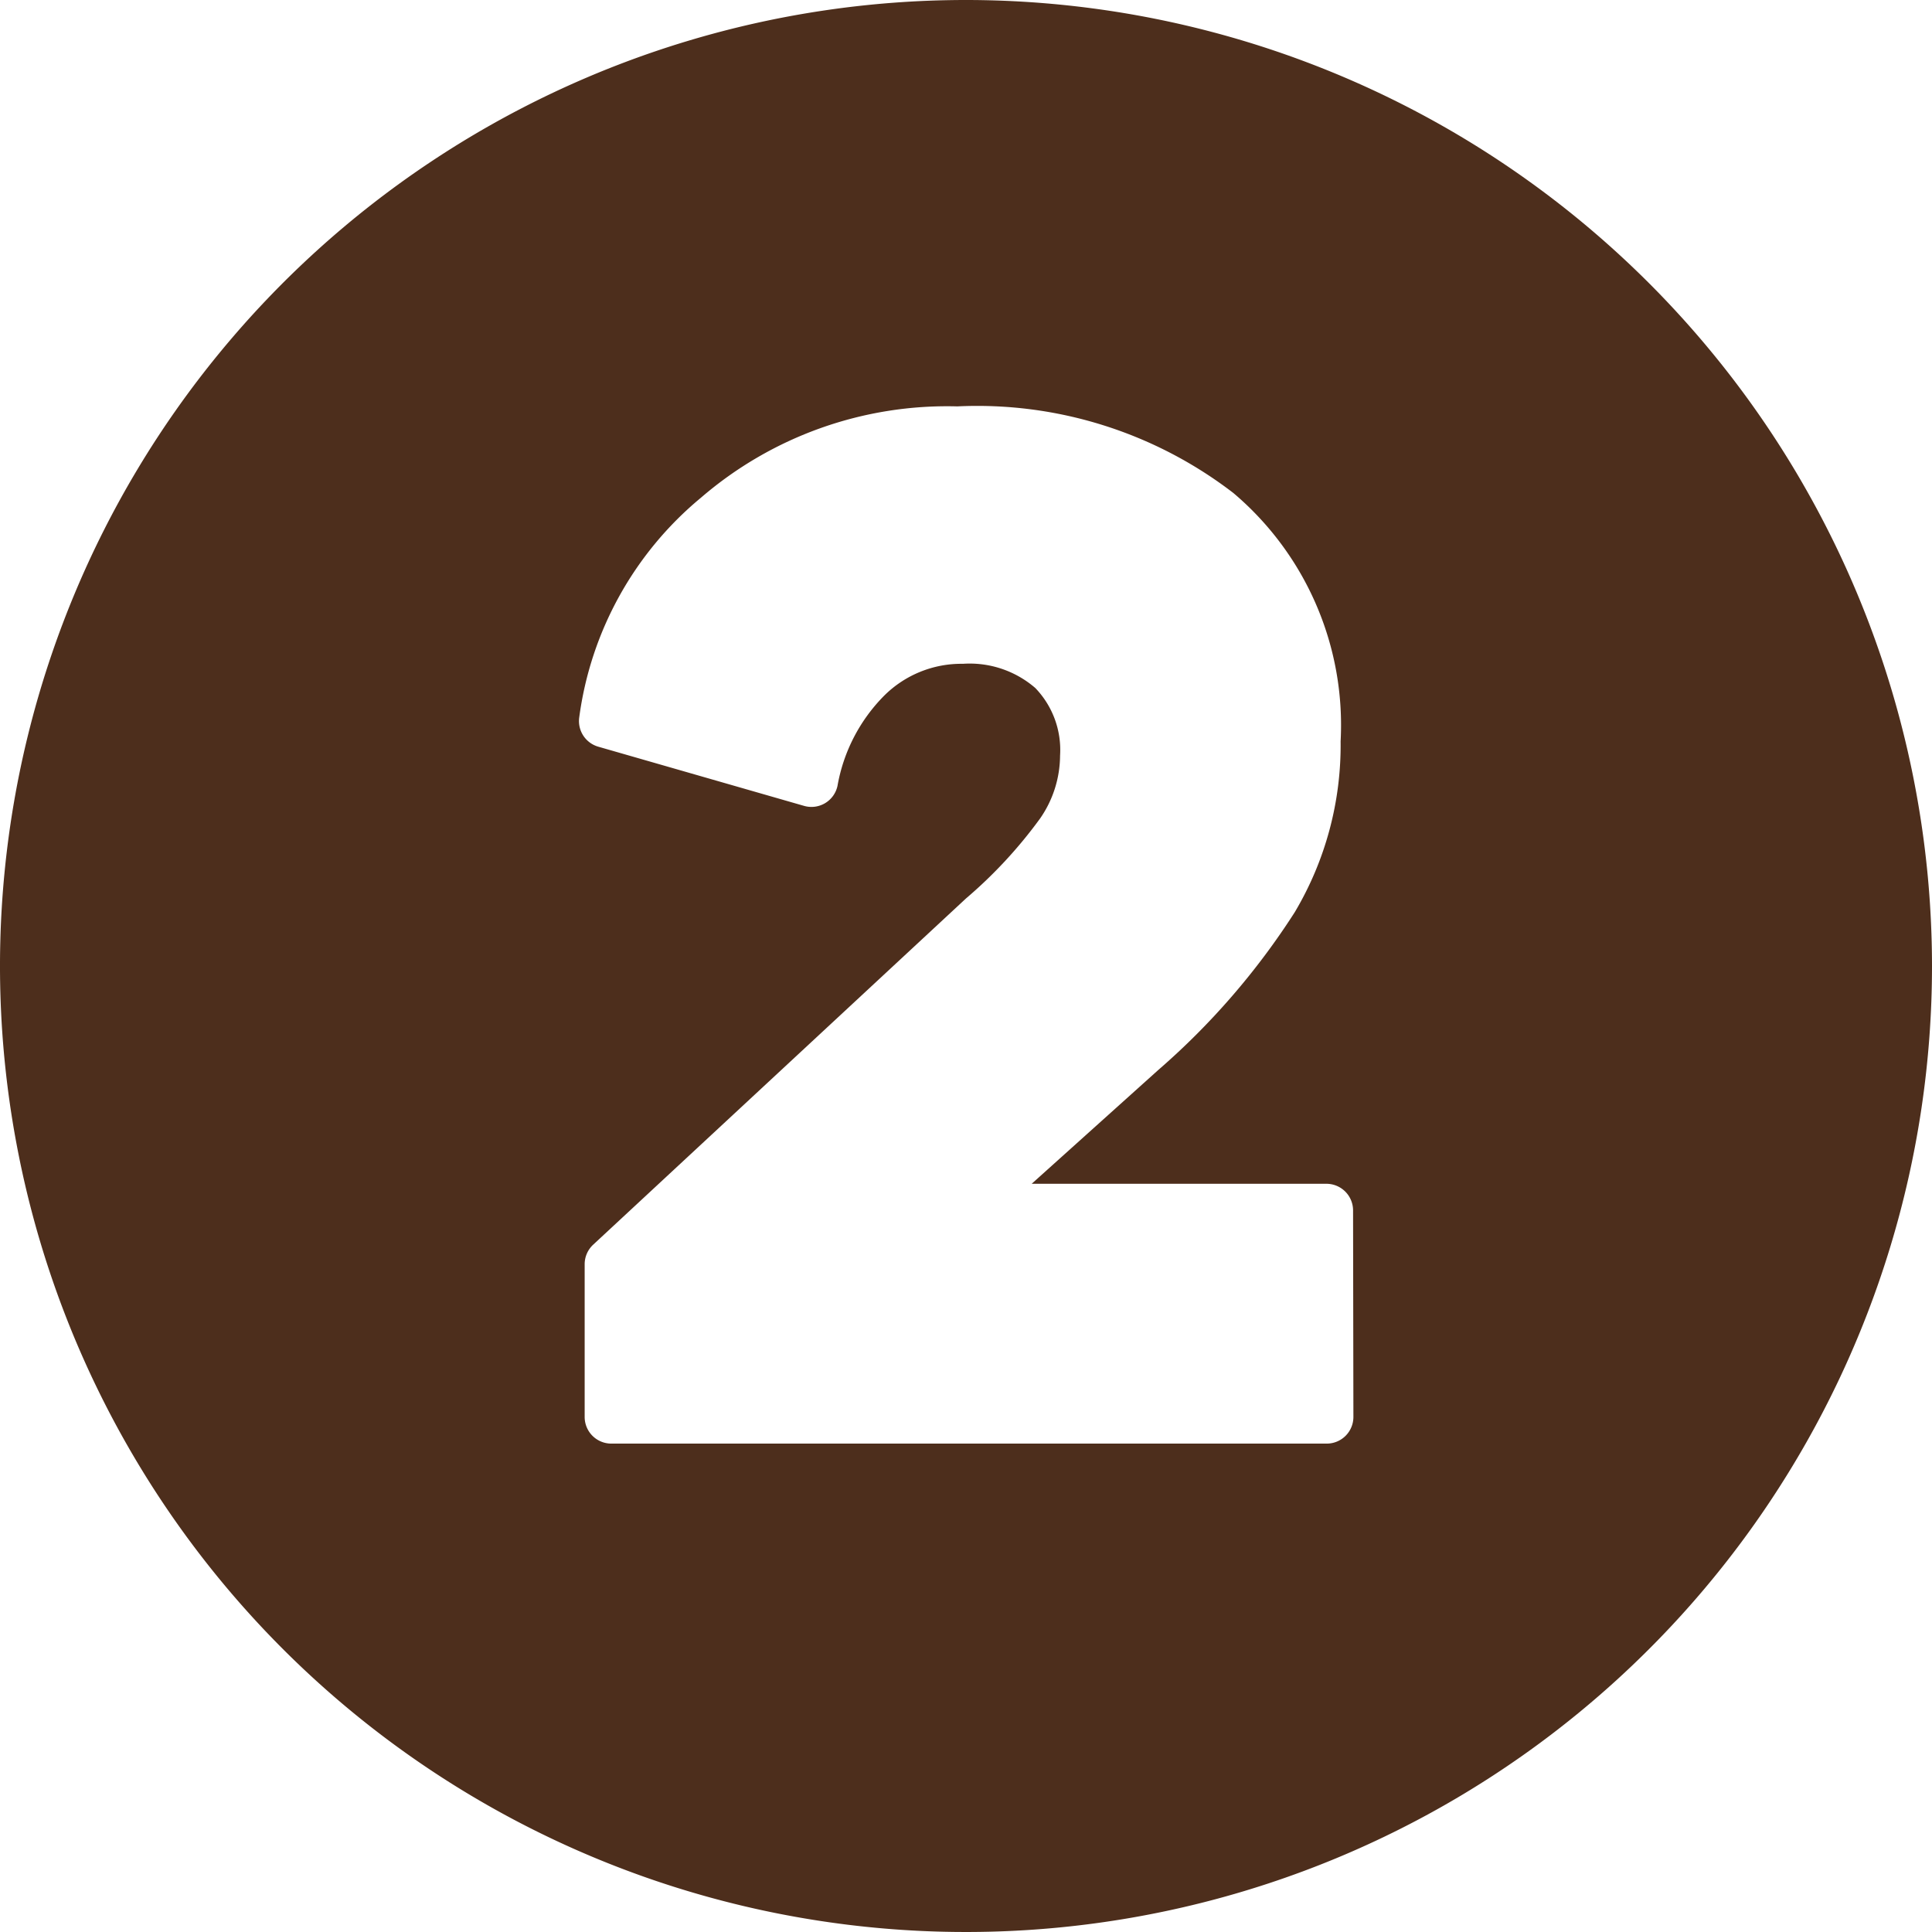 <?xml version="1.0" encoding="UTF-8" standalone="no"?><svg xmlns="http://www.w3.org/2000/svg" xmlns:xlink="http://www.w3.org/1999/xlink" fill="#4d2e1c" height="29" preserveAspectRatio="xMidYMid meet" version="1" viewBox="1.5 1.5 29.0 29.0" width="29" zoomAndPan="magnify"><g data-name="Layer 100" id="change1_1"><path d="M16,1.5A14.5,14.5,0,1,0,30.5,16,14.507,14.507,0,0,0,16,1.5Zm5.815,21.269a.4.4,0,0,1-.4.4H10.676a.4.4,0,0,1-.4-.4V20.476a.4.4,0,0,1,.128-.293L16,14.986a6.931,6.931,0,0,0,1.112-1.2,1.668,1.668,0,0,0,.3-.944,1.339,1.339,0,0,0-.372-1.015,1.505,1.505,0,0,0-1.087-.363,1.641,1.641,0,0,0-1.182.479,2.547,2.547,0,0,0-.7,1.354.4.4,0,0,1-.5.3l-3.091-.889a.4.4,0,0,1-.286-.436,5.167,5.167,0,0,1,1.826-3.3A5.659,5.659,0,0,1,15.869,7.6a6.305,6.305,0,0,1,4.144,1.3,4.562,4.562,0,0,1,1.61,3.728,4.9,4.9,0,0,1-.688,2.564,10.955,10.955,0,0,1-2.049,2.369l-1.9,1.708h4.424a.4.4,0,0,1,.4.4Z" fill-rule="evenodd"/></g></svg>